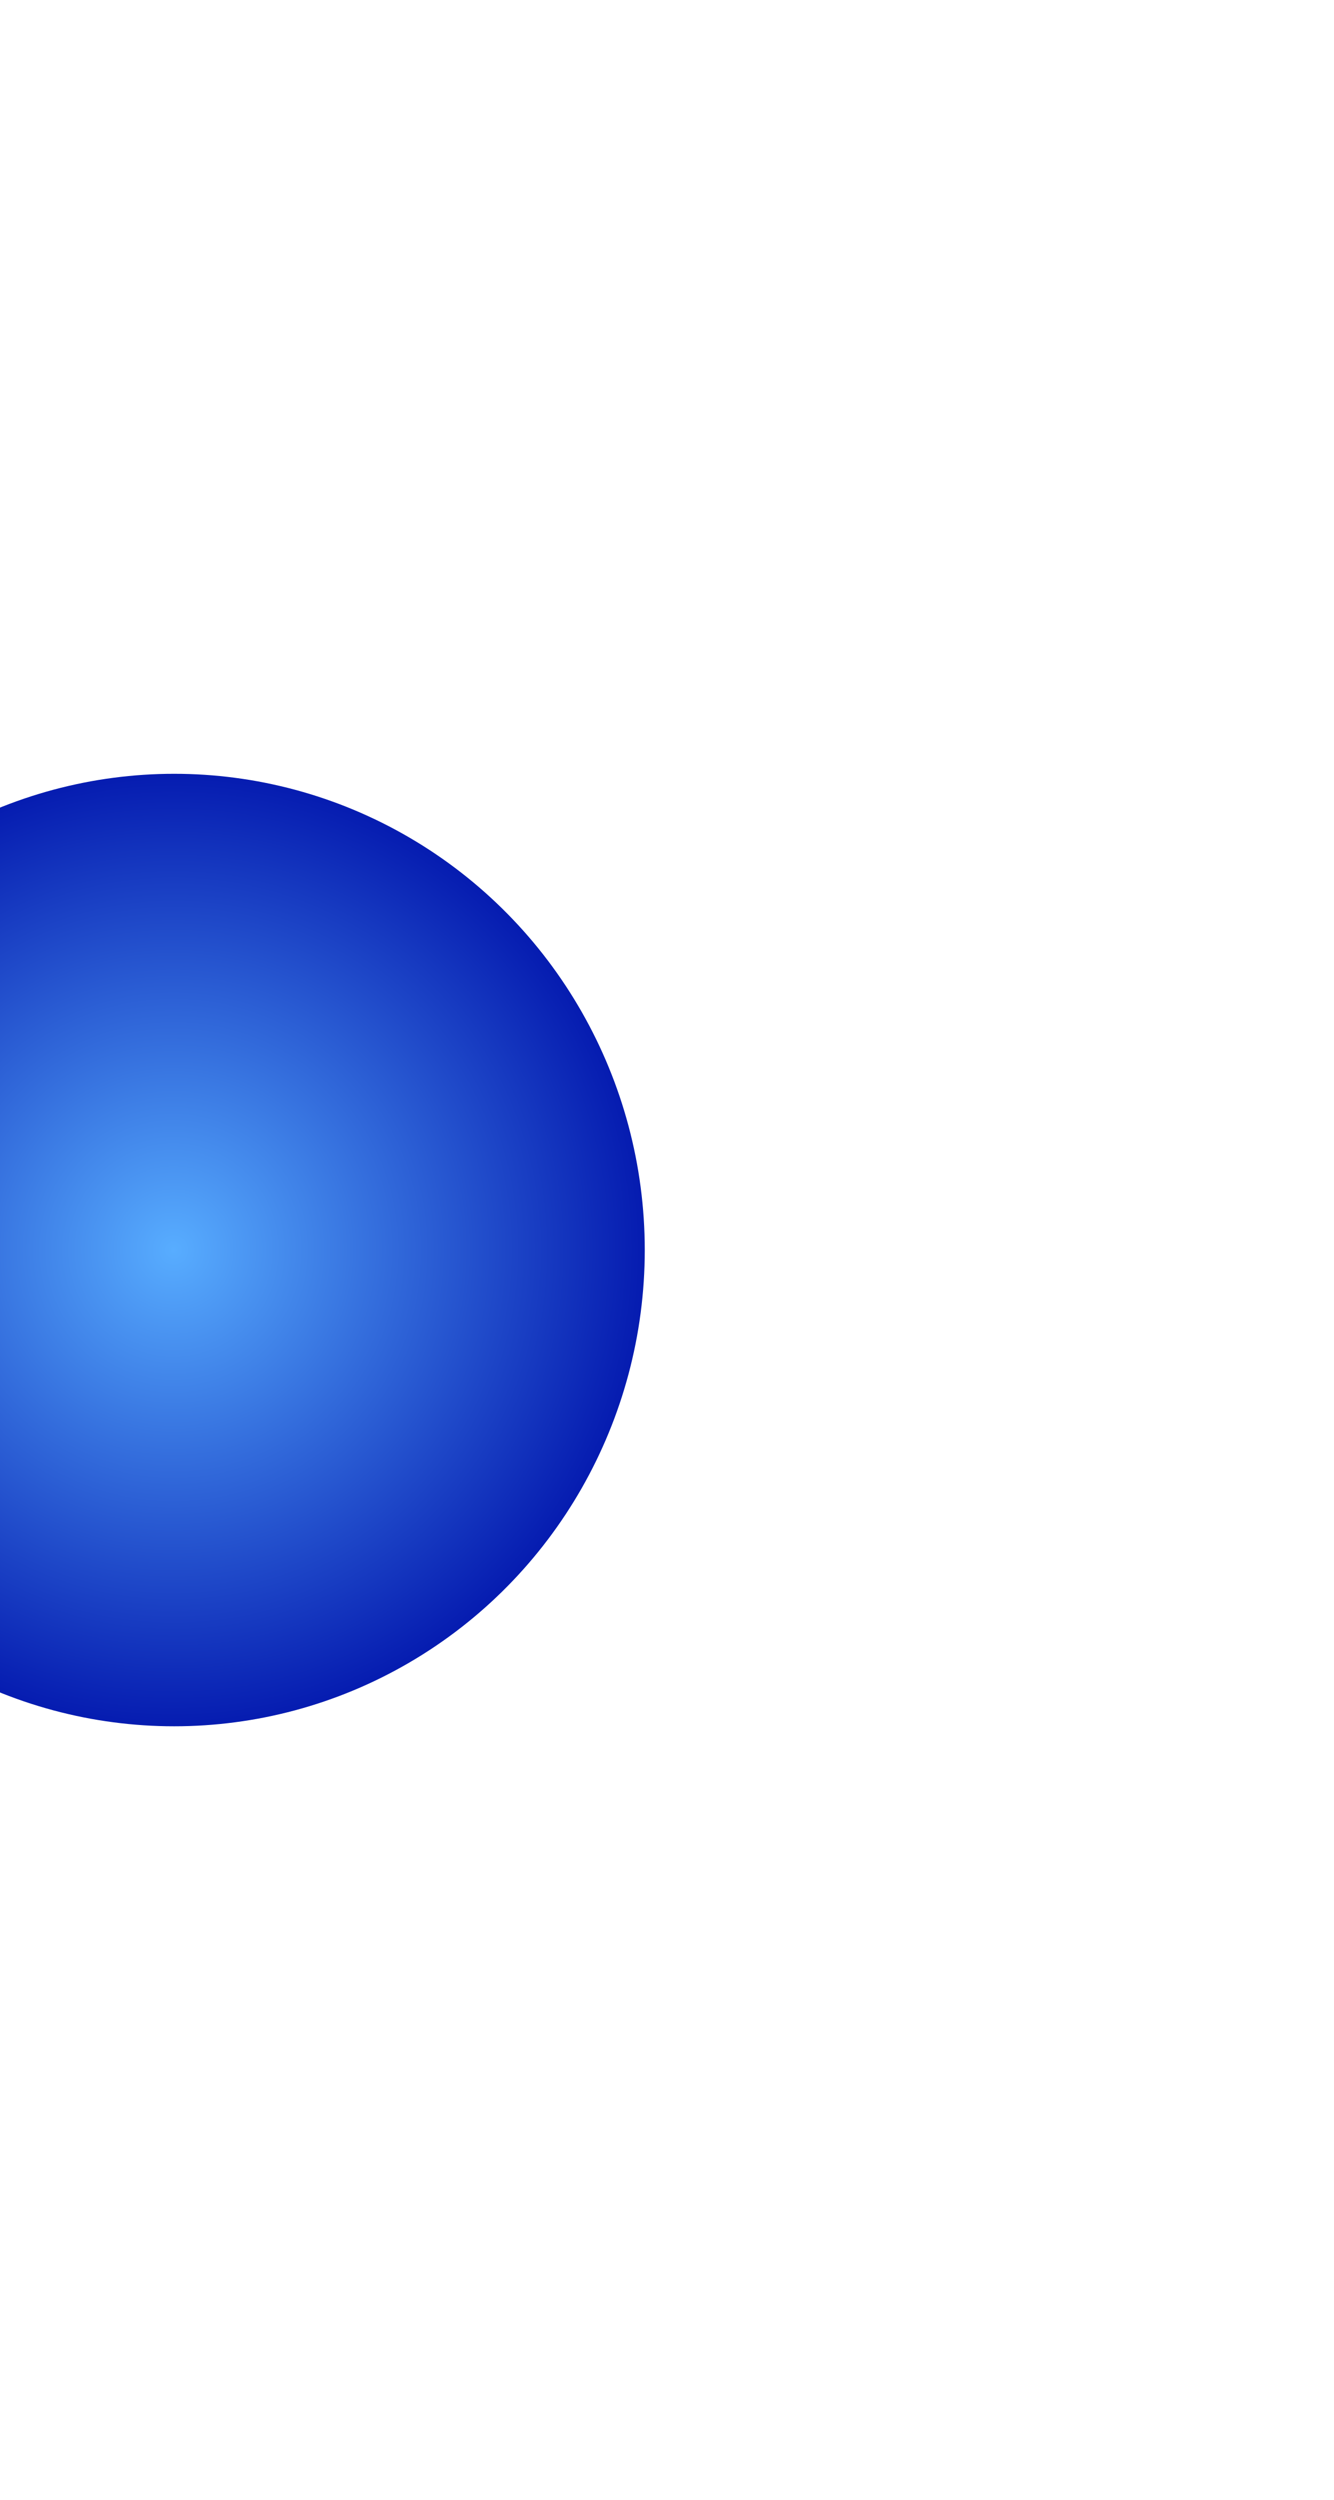 <svg width="1440" height="2698" viewBox="0 0 1440 2698" fill="none" xmlns="http://www.w3.org/2000/svg">
<g style="mix-blend-mode:color-dodge" filter="url(#filter0_fn_2839_11102)">
<ellipse cx="188" cy="1349.04" rx="508" ry="513.962" fill="url(#paint0_radial_2839_11102)"/>
</g>
<defs>
<filter id="filter0_fn_2839_11102" x="-1154.74" y="0.333" width="2685.48" height="2697.41" filterUnits="userSpaceOnUse" color-interpolation-filters="sRGB">
<feFlood flood-opacity="0" result="BackgroundImageFix"/>
<feBlend mode="normal" in="SourceGraphic" in2="BackgroundImageFix" result="shape"/>
<feGaussianBlur stdDeviation="417.371" result="effect1_foregroundBlur_2839_11102"/>
<feTurbulence type="fractalNoise" baseFrequency="inf inf" stitchTiles="stitch" numOctaves="3" result="noise" seed="3013" />
<feComponentTransfer in="noise" result="coloredNoise1">
<feFuncR type="linear" slope="2" intercept="-0.5" />
<feFuncG type="linear" slope="2" intercept="-0.5" />
<feFuncB type="linear" slope="2" intercept="-0.5" />
<feFuncA type="discrete" tableValues="1 1 1 1 1 1 1 1 1 1 1 1 1 1 1 1 1 1 1 1 1 1 1 1 1 1 1 1 1 1 1 1 1 1 1 1 1 1 1 1 1 1 1 1 1 1 1 1 1 1 1 0 0 0 0 0 0 0 0 0 0 0 0 0 0 0 0 0 0 0 0 0 0 0 0 0 0 0 0 0 0 0 0 0 0 0 0 0 0 0 0 0 0 0 0 0 0 0 0 0 "/>
</feComponentTransfer>
<feComposite operator="in" in2="effect1_foregroundBlur_2839_11102" in="coloredNoise1" result="noise1Clipped" />
<feComponentTransfer in="noise1Clipped" result="color1">
<feFuncA type="table" tableValues="0 0.15" />
</feComponentTransfer>
<feMerge result="effect2_noise_2839_11102">
<feMergeNode in="effect1_foregroundBlur_2839_11102" />
<feMergeNode in="color1" />
</feMerge>
</filter>
<radialGradient id="paint0_radial_2839_11102" cx="0" cy="0" r="1" gradientUnits="userSpaceOnUse" gradientTransform="translate(188 1349.04) rotate(90) scale(513.962 508)">
<stop stop-color="#58ADFF"/>
<stop offset="1" stop-color="#051BB0"/>
</radialGradient>
</defs>
</svg>
